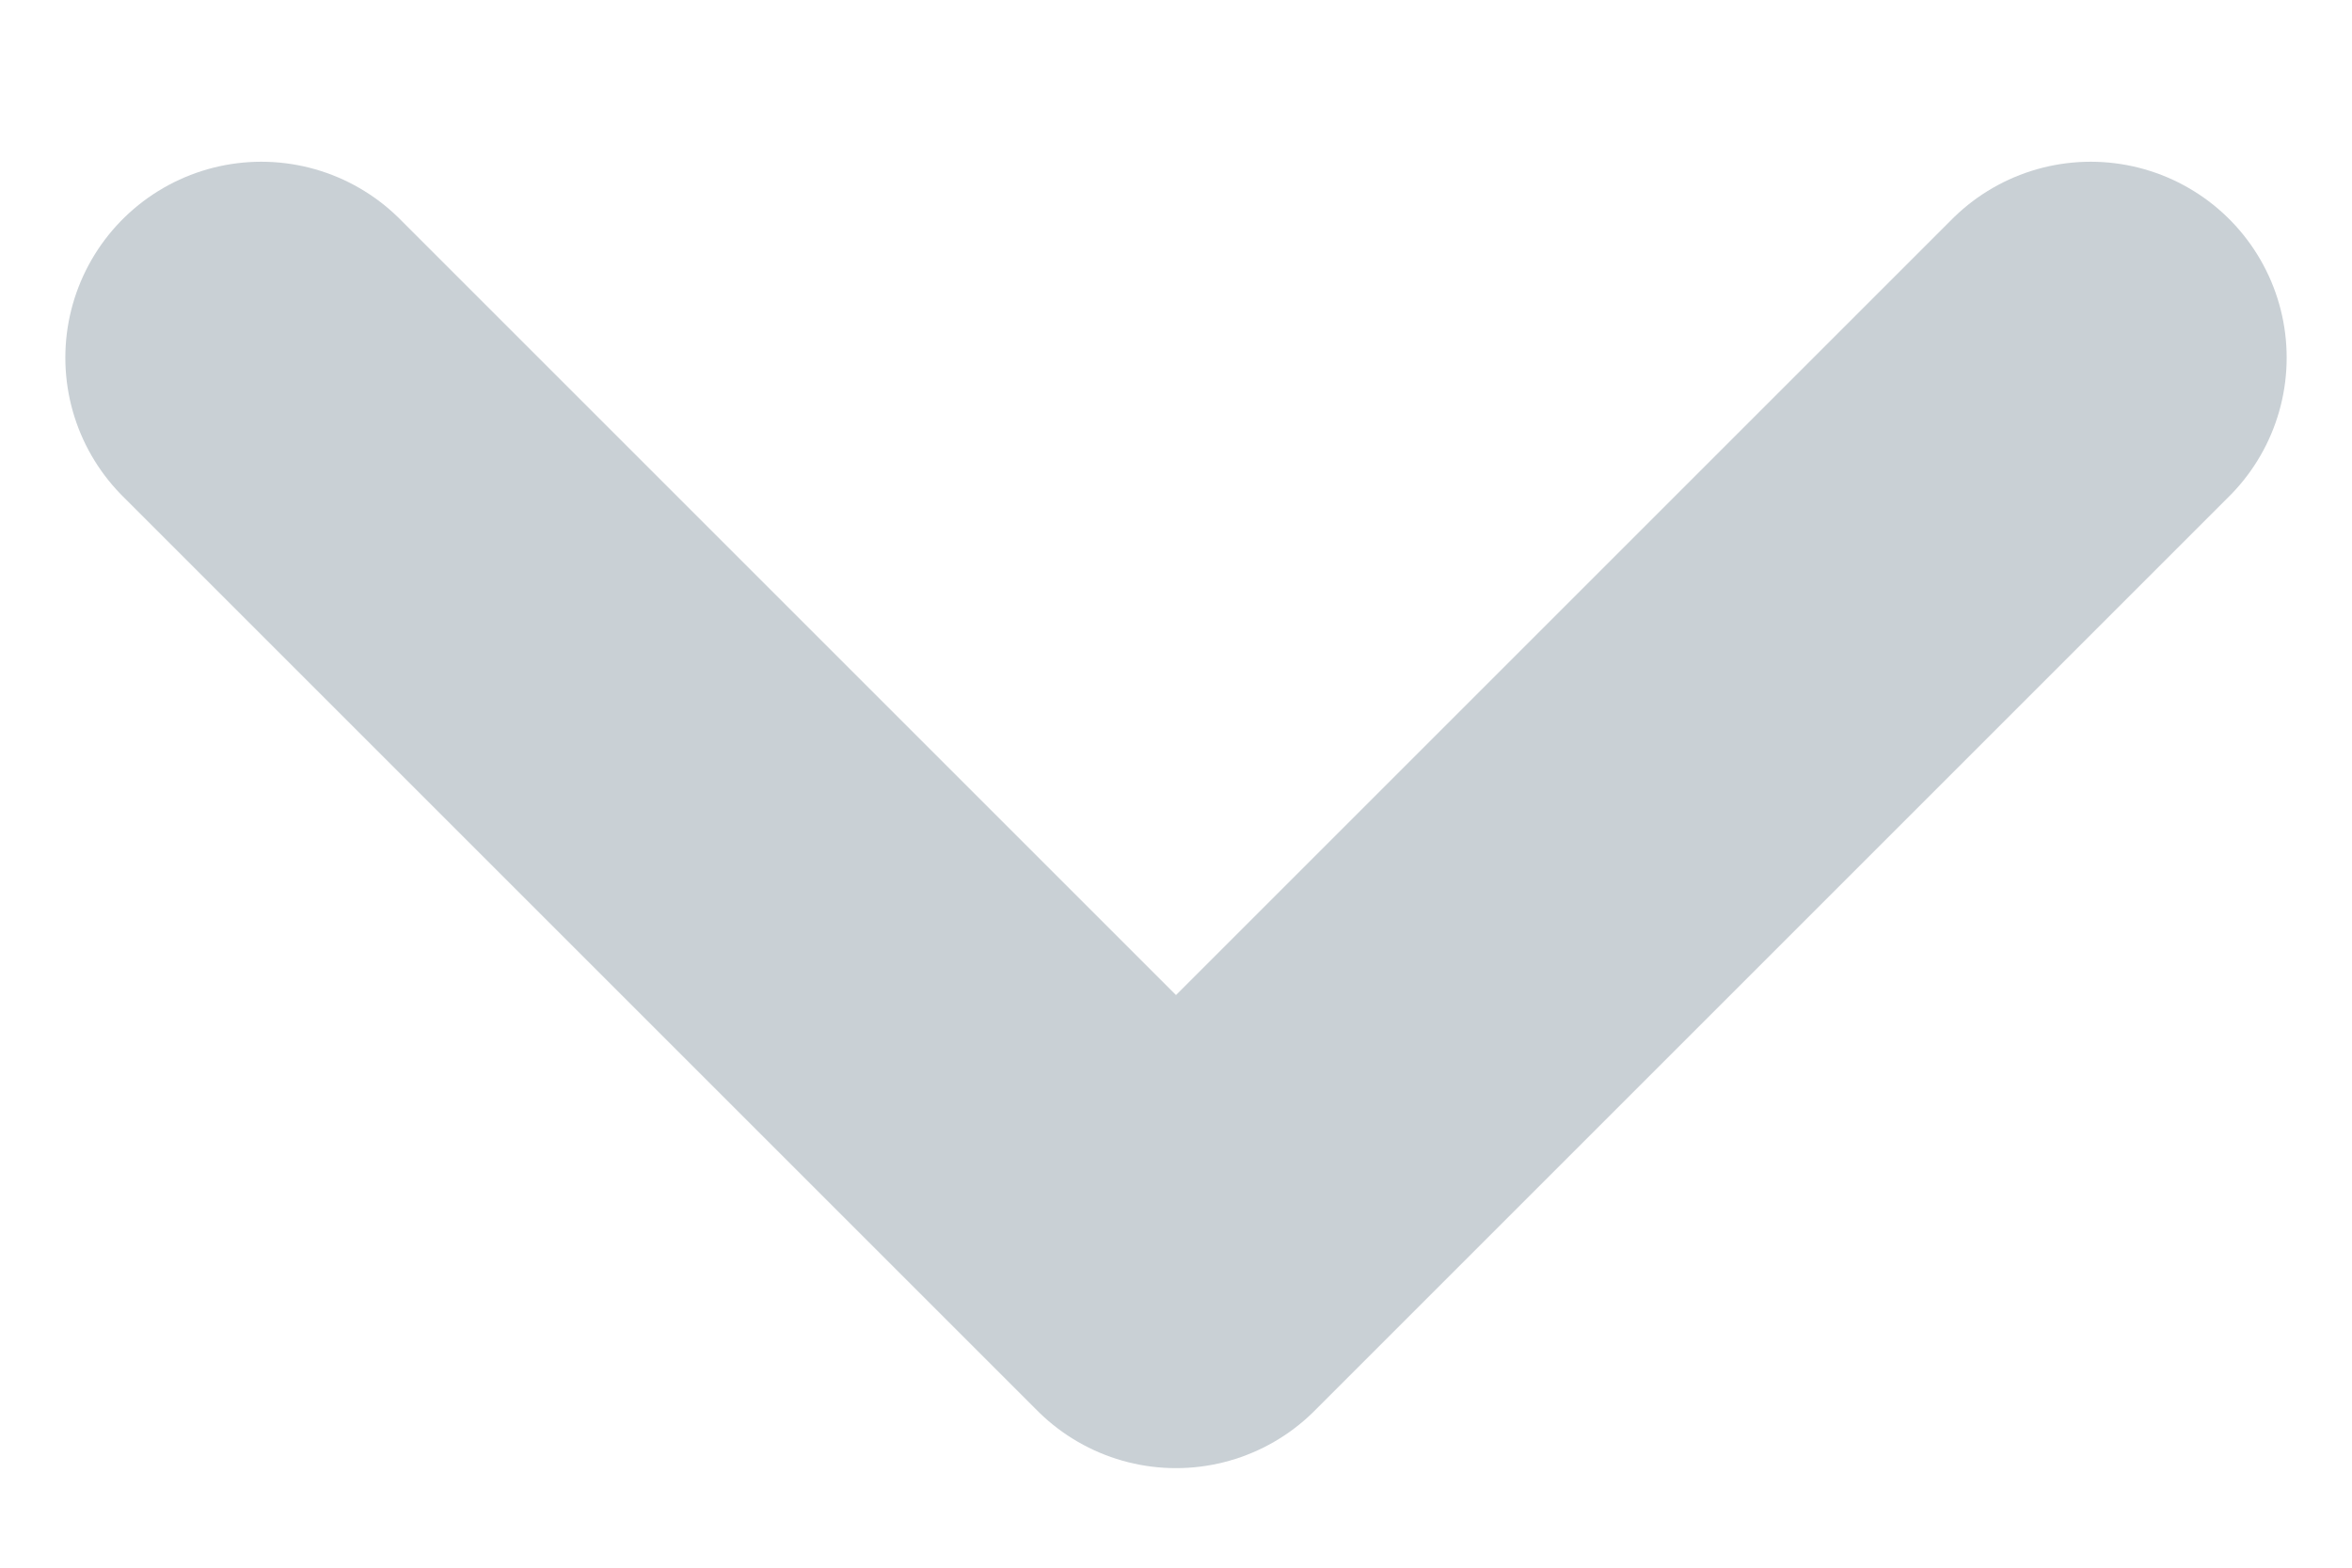 <?xml version="1.0" encoding="UTF-8"?>
<svg width="9px" height="6px" viewBox="0 0 9 6" version="1.1" xmlns="http://www.w3.org/2000/svg" xmlns:xlink="http://www.w3.org/1999/xlink">
    <title>Path Copy</title>
    <g id="Symbols" stroke="none" stroke-width="1" fill="none" fill-rule="evenodd" stroke-linecap="round" stroke-linejoin="round">
        <g id="Navigation-Menu" transform="translate(-317, -20)" stroke="#C9D0D5" stroke-width="1.5">
            <g id="Group-2" transform="translate(265, 16.369)">
                <polyline id="Path-Copy" points="53 5 56.5 8.5 60 5"></polyline>
            </g>
        </g>
    </g>
</svg>